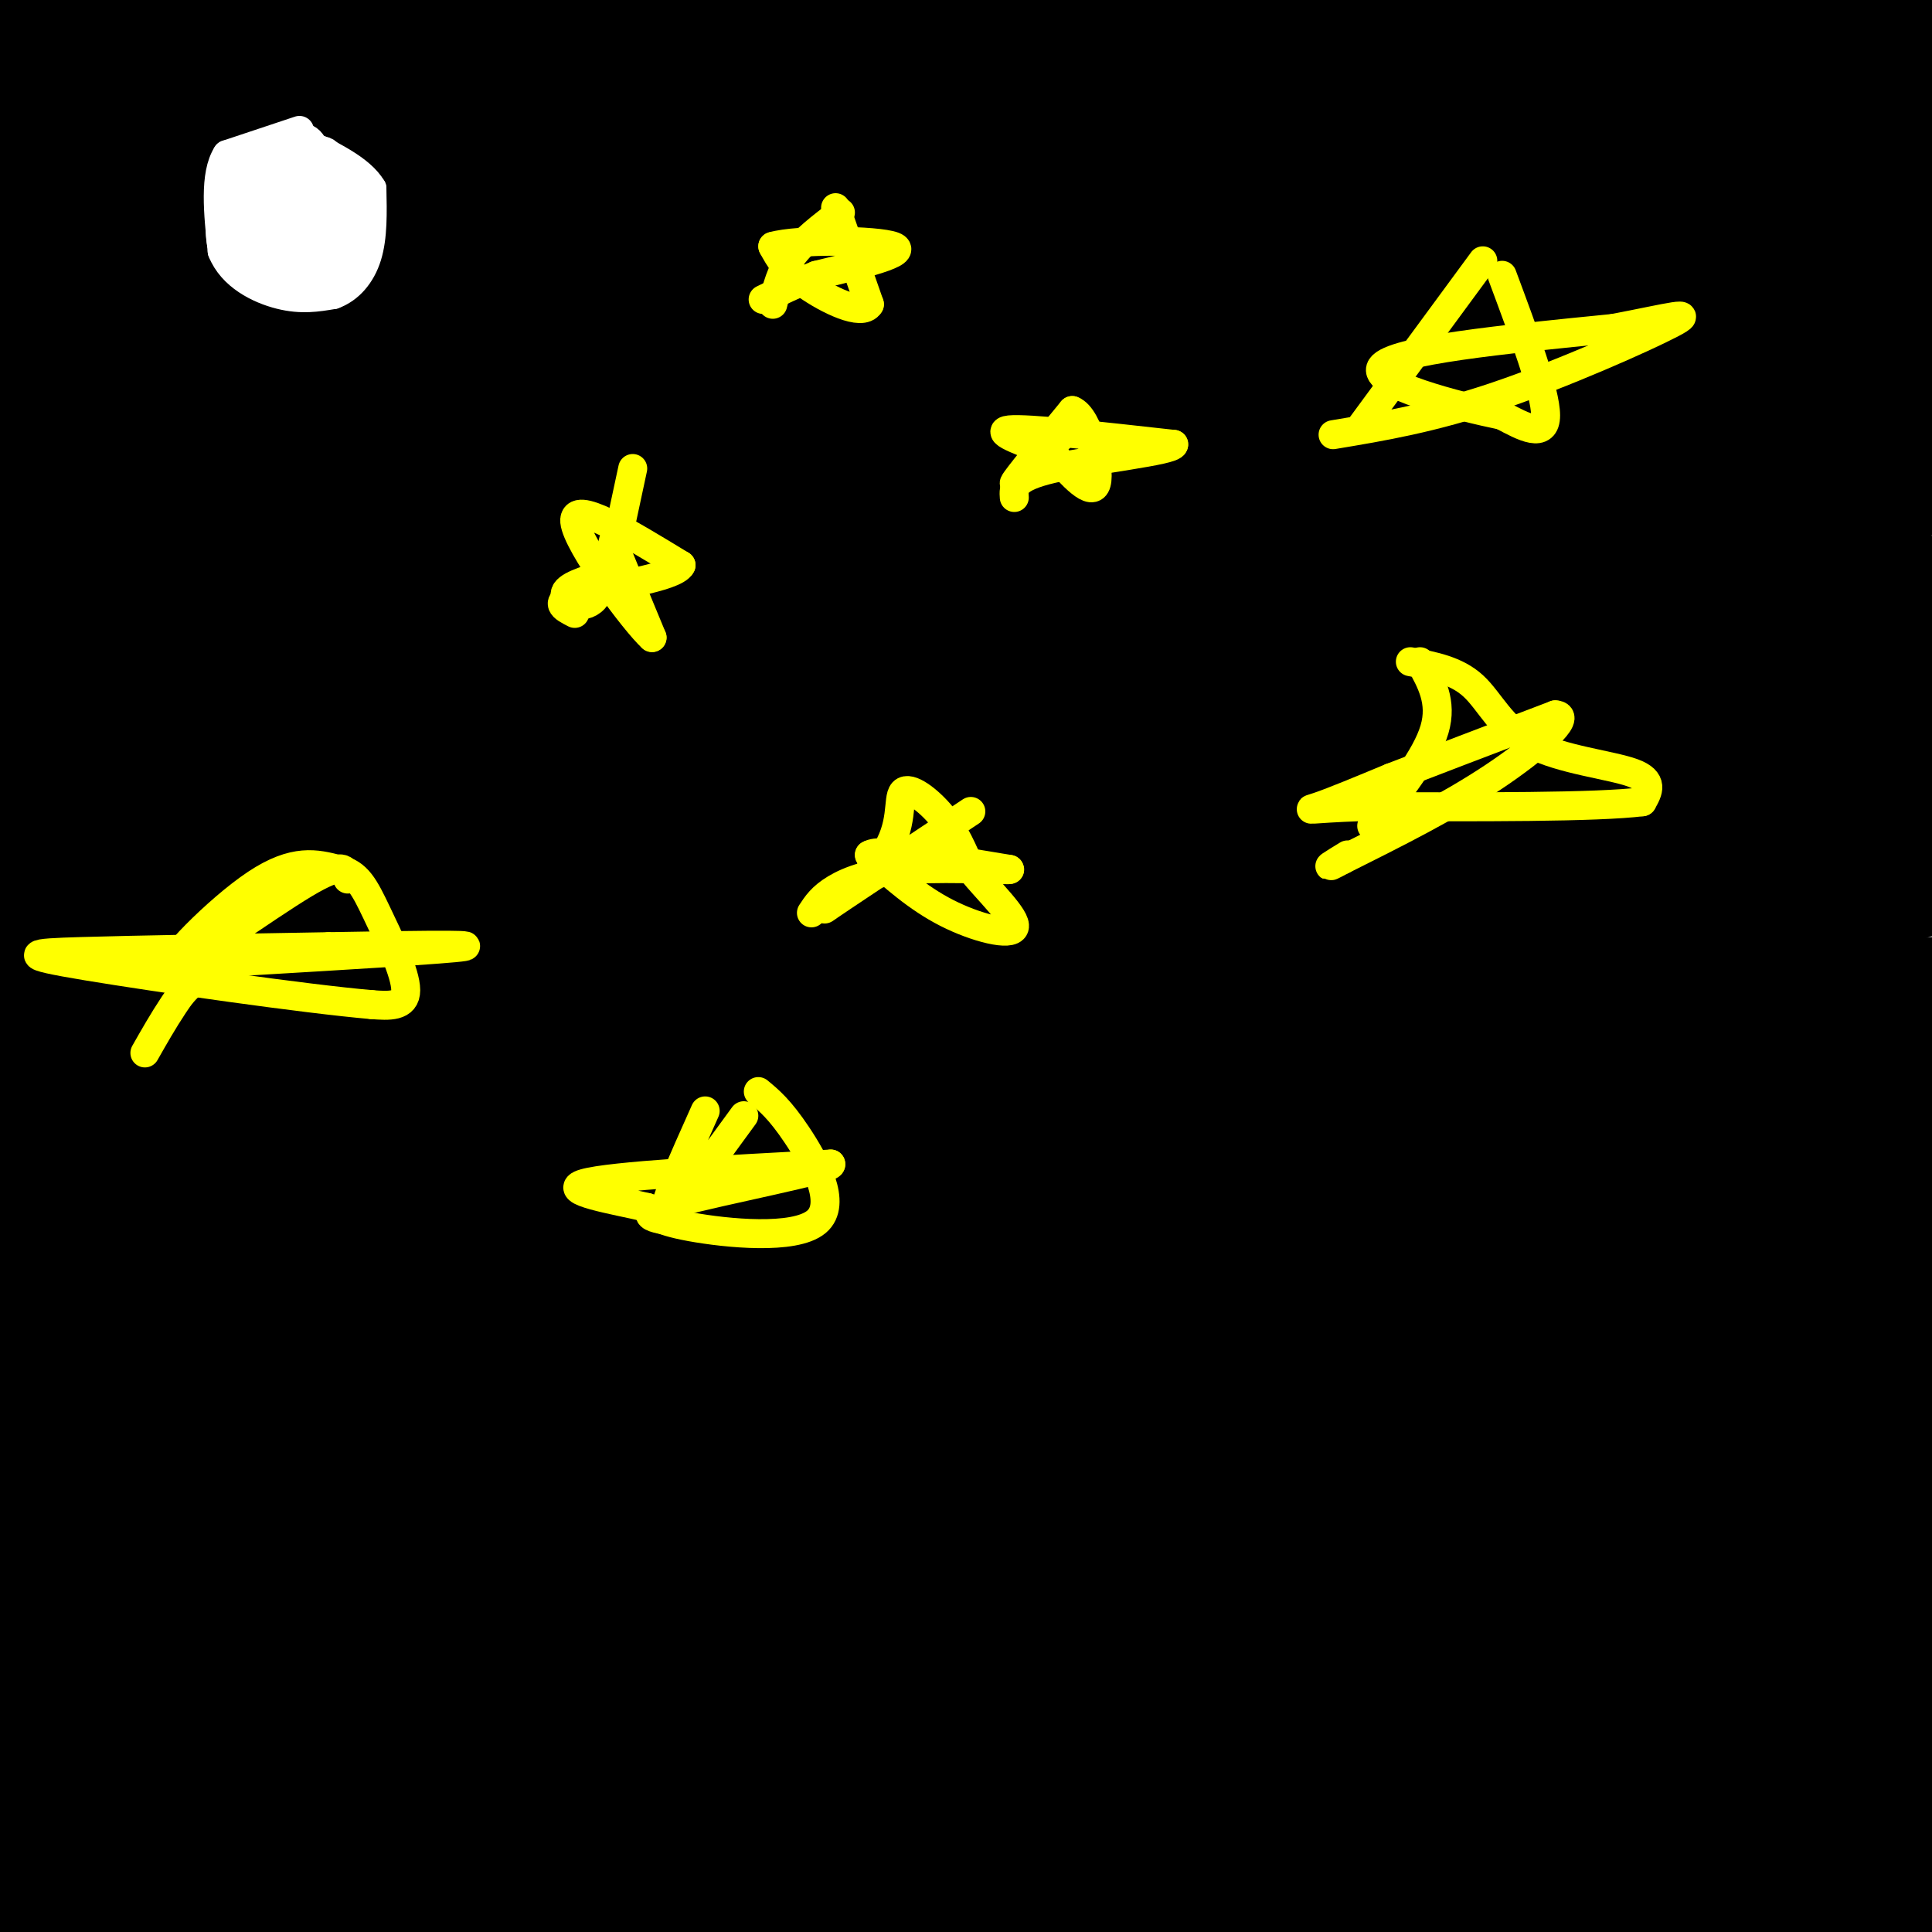 <svg viewBox='0 0 400 400' version='1.1' xmlns='http://www.w3.org/2000/svg' xmlns:xlink='http://www.w3.org/1999/xlink'><rect x="0" y="0" width="400" height="400" fill="#808080" stroke="none"/><g fill='none' stroke='#000000' stroke-width='6' stroke-linecap='round' stroke-linejoin='round'><path d='M139,161c-5.774,3.220 -11.548,6.440 -17,12c-5.452,5.560 -10.583,13.458 -14,19c-3.417,5.542 -5.119,8.726 -6,14c-0.881,5.274 -0.940,12.637 -1,20'/><path d='M101,226c5.381,-0.226 19.333,-10.792 26,-16c6.667,-5.208 6.048,-5.060 4,-6c-2.048,-0.940 -5.524,-2.970 -9,-5'/></g>
<g fill='none' stroke='#000000' stroke-width='28' stroke-linecap='round' stroke-linejoin='round'><path d='M124,104c-9.827,26.779 -19.655,53.559 -26,75c-6.345,21.441 -9.208,37.544 -4,41c5.208,3.456 18.486,-5.733 37,-18c18.514,-12.267 42.265,-27.610 62,-43c19.735,-15.390 35.455,-30.826 22,-28c-13.455,2.826 -56.084,23.915 -87,40c-30.916,16.085 -50.119,27.167 -57,31c-6.881,3.833 -1.441,0.416 4,-3'/><path d='M75,199c13.073,-7.087 43.756,-23.305 55,-26c11.244,-2.695 3.049,8.133 -1,14c-4.049,5.867 -3.951,6.773 -9,17c-5.049,10.227 -15.246,29.776 -7,30c8.246,0.224 34.933,-18.875 66,-41c31.067,-22.125 66.512,-47.276 81,-59c14.488,-11.724 8.017,-10.023 10,-12c1.983,-1.977 12.418,-7.633 2,-10c-10.418,-2.367 -41.689,-1.445 -79,1c-37.311,2.445 -80.660,6.413 -95,8c-14.340,1.587 0.330,0.794 15,0'/><path d='M113,121c33.348,-5.014 109.218,-17.549 120,-10c10.782,7.549 -43.524,35.183 -64,47c-20.476,11.817 -7.122,7.816 -5,8c2.122,0.184 -6.988,4.553 5,0c11.988,-4.553 45.075,-18.029 66,-28c20.925,-9.971 29.690,-16.439 37,-21c7.310,-4.561 13.165,-7.217 19,-12c5.835,-4.783 11.649,-11.693 7,-15c-4.649,-3.307 -19.762,-3.010 -33,-2c-13.238,1.010 -24.603,2.733 -47,10c-22.397,7.267 -55.828,20.076 -69,26c-13.172,5.924 -6.086,4.962 1,4'/><path d='M150,128c5.192,4.361 17.673,13.264 25,20c7.327,6.736 9.500,11.307 35,16c25.500,4.693 74.328,9.510 47,15c-27.328,5.490 -130.813,11.652 -162,4c-31.187,-7.652 9.922,-29.120 22,-37c12.078,-7.880 -4.876,-2.174 -14,2c-9.124,4.174 -10.418,6.816 -11,9c-0.582,2.184 -0.452,3.910 15,1c15.452,-2.910 46.226,-10.455 77,-18'/><path d='M184,140c23.228,-6.203 42.797,-12.710 37,-11c-5.797,1.710 -36.959,11.635 -50,15c-13.041,3.365 -7.959,0.168 -18,3c-10.041,2.832 -35.204,11.693 -10,-3c25.204,-14.693 100.776,-52.938 98,-64c-2.776,-11.062 -83.901,5.060 -125,14c-41.099,8.940 -42.171,10.697 -40,11c2.171,0.303 7.586,-0.849 13,-2'/><path d='M89,103c53.070,-8.881 179.247,-30.084 205,-35c25.753,-4.916 -48.916,6.455 -111,21c-62.084,14.545 -111.582,32.263 -107,26c4.582,-6.263 63.244,-36.507 112,-58c48.756,-21.493 87.605,-34.235 80,-33c-7.605,1.235 -61.663,16.448 -108,25c-46.337,8.552 -84.953,10.443 -99,11c-14.047,0.557 -3.523,-0.222 7,-1'/><path d='M68,59c57.500,-4.667 197.750,-15.833 338,-27'/><path d='M392,32c-109.978,14.911 -219.956,29.822 -234,27c-14.044,-2.822 67.844,-23.378 128,-38c60.156,-14.622 98.578,-23.311 137,-32'/><path d='M360,1c-79.887,6.855 -159.774,13.710 -144,14c15.774,0.290 127.207,-5.984 162,-3c34.793,2.984 -7.056,15.226 -20,20c-12.944,4.774 3.016,2.078 16,-1c12.984,-3.078 22.992,-6.539 33,-10'/><path d='M372,18c-30.918,3.703 -61.836,7.407 -57,4c4.836,-3.407 45.426,-13.924 59,-12c13.574,1.924 0.133,16.289 -6,35c-6.133,18.711 -4.959,41.768 -2,50c2.959,8.232 7.703,1.638 15,-5c7.297,-6.638 17.149,-13.319 27,-20'/><path d='M389,63c-19.880,14.860 -39.760,29.720 -58,41c-18.240,11.280 -34.841,18.981 -42,21c-7.159,2.019 -4.876,-1.645 5,-11c9.876,-9.355 27.345,-24.401 27,-26c-0.345,-1.599 -18.504,10.248 -41,31c-22.496,20.752 -49.329,50.408 -48,45c1.329,-5.408 30.819,-45.879 50,-70c19.181,-24.121 28.052,-31.892 39,-46c10.948,-14.108 23.974,-34.554 37,-55'/><path d='M356,2c-7.042,22.162 -14.084,44.325 -28,74c-13.916,29.675 -34.705,66.863 -46,89c-11.295,22.137 -13.097,29.222 -7,28c6.097,-1.222 20.092,-10.752 32,-22c11.908,-11.248 21.728,-24.214 37,-38c15.272,-13.786 35.997,-28.390 43,-32c7.003,-3.610 0.285,3.776 -8,11c-8.285,7.224 -18.137,14.287 -29,17c-10.863,2.713 -22.736,1.078 -31,3c-8.264,1.922 -12.917,7.402 -4,-9c8.917,-16.402 31.405,-54.686 14,-39c-17.405,15.686 -74.702,85.343 -132,155'/><path d='M197,239c-26.917,32.777 -28.211,37.219 -37,55c-8.789,17.781 -25.073,48.900 -30,69c-4.927,20.100 1.504,29.181 -4,39c-5.504,9.819 -22.943,20.374 28,-5c50.943,-25.374 170.270,-86.678 229,-118c58.730,-31.322 56.865,-32.661 55,-34'/><path d='M393,241c-61.600,18.022 -123.200,36.044 -191,51c-67.800,14.956 -141.800,26.844 -183,35c-41.200,8.156 -49.600,12.578 -58,17'/><path d='M17,329c51.564,-8.312 103.128,-16.624 148,-25c44.872,-8.376 83.052,-16.817 76,-8c-7.052,8.817 -59.338,34.890 -97,51c-37.662,16.110 -60.702,22.256 -31,22c29.702,-0.256 112.147,-6.914 142,-7c29.853,-0.086 7.114,6.400 -25,12c-32.114,5.600 -73.604,10.314 -74,11c-0.396,0.686 40.302,-2.657 81,-6'/><path d='M237,379c45.167,-1.333 117.583,-1.667 190,-2'/><path d='M385,369c-31.733,-3.289 -63.467,-6.578 -137,-5c-73.533,1.578 -188.867,8.022 -167,11c21.867,2.978 180.933,2.489 340,2'/><path d='M362,384c-57.786,2.053 -115.573,4.105 -175,7c-59.427,2.895 -120.496,6.632 -100,8c20.496,1.368 122.557,0.368 168,1c45.443,0.632 34.270,2.895 -27,2c-61.270,-0.895 -172.635,-4.947 -284,-9'/><path d='M49,393c0.000,0.000 144.000,11.000 144,11'/><path d='M142,397c0.000,0.000 -237.000,-13.000 -237,-13'/><path d='M78,382c32.833,-1.333 65.667,-2.667 123,-1c57.333,1.667 139.167,6.333 221,11'/><path d='M369,393c-153.917,1.417 -307.833,2.833 -302,2c5.833,-0.833 171.417,-3.917 337,-7'/><path d='M395,381c-79.417,-4.750 -158.833,-9.500 -228,-11c-69.167,-1.500 -128.083,0.250 -187,2'/><path d='M49,373c154.099,-2.627 308.198,-5.254 342,-4c33.802,1.254 -52.692,6.388 -129,10c-76.308,3.612 -142.429,5.703 -184,8c-41.571,2.297 -58.592,4.799 5,0c63.592,-4.799 207.796,-16.900 352,-29'/><path d='M310,350c-41.000,-0.083 -82.000,-0.167 -143,2c-61.000,2.167 -142.000,6.583 -223,11'/><path d='M5,369c189.560,-6.065 379.119,-12.131 376,-9c-3.119,3.131 -198.917,15.458 -293,21c-94.083,5.542 -86.452,4.298 -9,0c77.452,-4.298 224.726,-11.649 372,-19'/><path d='M360,358c-105.400,7.756 -210.800,15.511 -191,0c19.800,-15.511 164.800,-54.289 156,-64c-8.800,-9.711 -171.400,9.644 -334,29'/><path d='M8,322c180.065,-6.382 360.131,-12.764 393,-10c32.869,2.764 -81.458,14.674 -194,23c-112.542,8.326 -223.300,13.067 -174,11c49.300,-2.067 258.658,-10.941 348,-14c89.342,-3.059 58.669,-0.303 -29,4c-87.669,4.303 -232.335,10.151 -377,16'/><path d='M69,349c126.583,-5.417 253.167,-10.833 325,-13c71.833,-2.167 88.917,-1.083 106,0'/><path d='M197,344c0.000,0.000 -216.000,0.000 -216,0'/><path d='M10,330c29.778,-15.022 59.556,-30.044 138,-49c78.444,-18.956 205.556,-41.844 177,-45c-28.556,-3.156 -212.778,13.422 -397,30'/><path d='M81,275c0.000,0.000 326.000,-2.000 326,-2'/><path d='M392,287c-42.256,18.494 -84.512,36.988 -125,46c-40.488,9.012 -79.208,8.542 -76,5c3.208,-3.542 48.345,-10.155 92,-15c43.655,-4.845 85.827,-7.923 128,-11'/><path d='M351,312c-118.165,2.937 -236.331,5.874 -242,1c-5.669,-4.874 101.158,-17.560 184,-29c82.842,-11.440 141.700,-21.633 110,-25c-31.700,-3.367 -153.958,0.094 -228,2c-74.042,1.906 -99.869,2.259 -130,4c-30.131,1.741 -64.565,4.871 -99,8'/><path d='M27,265c154.817,-5.003 309.633,-10.006 373,-11c63.367,-0.994 35.284,2.022 -55,18c-90.284,15.978 -242.769,44.917 -236,52c6.769,7.083 172.791,-7.691 181,-13c8.209,-5.309 -141.396,-1.155 -291,3'/><path d='M2,311c16.315,-11.054 32.631,-22.107 59,-27c26.369,-4.893 62.792,-3.625 74,-4c11.208,-0.375 -2.798,-2.393 -25,-3c-22.202,-0.607 -52.601,0.196 -83,1'/><path d='M27,278c-19.263,1.536 -25.919,4.875 -24,6c1.919,1.125 12.413,0.035 54,-9c41.587,-9.035 114.268,-26.015 160,-38c45.732,-11.985 64.516,-18.975 84,-27c19.484,-8.025 39.669,-17.084 54,-24c14.331,-6.916 22.809,-11.690 30,-18c7.191,-6.310 13.096,-14.155 19,-22'/><path d='M397,146c-143.667,5.417 -287.333,10.833 -367,15c-79.667,4.167 -95.333,7.083 -111,10'/><path d='M30,177c150.911,-10.711 301.822,-21.422 293,-4c-8.822,17.422 -177.378,62.978 -260,88c-82.622,25.022 -79.311,29.511 -76,34'/><path d='M25,286c28.673,-7.887 57.345,-15.774 129,-25c71.655,-9.226 186.292,-19.792 184,-20c-2.292,-0.208 -121.512,9.940 -206,14c-84.488,4.060 -134.244,2.030 -184,0'/><path d='M74,222c21.399,-3.149 42.798,-6.298 80,-10c37.202,-3.702 90.208,-7.958 94,-2c3.792,5.958 -41.631,22.131 -96,34c-54.369,11.869 -117.685,19.435 -181,27'/><path d='M29,260c51.167,-6.333 102.333,-12.667 166,-18c63.667,-5.333 139.833,-9.667 216,-14'/><path d='M374,228c-174.912,12.552 -349.825,25.104 -366,17c-16.175,-8.104 126.386,-36.863 199,-50c72.614,-13.137 75.281,-10.652 46,-8c-29.281,2.652 -90.509,5.472 -147,11c-56.491,5.528 -108.246,13.764 -160,22'/><path d='M44,218c25.250,-2.667 50.500,-5.333 112,-7c61.500,-1.667 159.250,-2.333 257,-3'/><path d='M395,220c-75.000,27.250 -150.000,54.500 -141,52c9.000,-2.500 102.000,-34.750 195,-67'/><path d='M308,181c0.000,0.000 -348.000,-2.000 -348,-2'/><path d='M129,170c0.000,0.000 277.000,-1.000 277,-1'/><path d='M402,178c-19.512,7.473 -39.025,14.946 -58,22c-18.975,7.054 -37.413,13.688 -78,21c-40.587,7.312 -103.324,15.300 -140,19c-36.676,3.700 -47.292,3.110 -59,4c-11.708,0.890 -24.509,3.259 4,0c28.509,-3.259 98.329,-12.147 81,-14c-17.329,-1.853 -121.808,3.328 -146,4c-24.192,0.672 31.904,-3.164 88,-7'/><path d='M94,227c-1.500,-1.333 -49.250,-1.167 -97,-1'/><path d='M2,224c16.780,-8.333 33.560,-16.667 53,-24c19.440,-7.333 41.542,-13.667 44,-13c2.458,0.667 -14.726,8.333 -35,10c-20.274,1.667 -43.637,-2.667 -67,-7'/><path d='M4,190c90.198,0.848 180.396,1.697 215,3c34.604,1.303 13.616,3.061 19,-3c5.384,-6.061 37.142,-19.939 56,-28c18.858,-8.061 24.817,-10.303 42,-15c17.183,-4.697 45.592,-11.848 74,-19'/><path d='M399,126c-72.083,-0.917 -144.167,-1.833 -142,-2c2.167,-0.167 78.583,0.417 155,1'/><path d='M402,129c-11.071,2.750 -22.143,5.500 -60,6c-37.857,0.500 -102.500,-1.250 -182,3c-79.500,4.250 -173.857,14.500 -128,7c45.857,-7.500 231.929,-32.750 418,-58'/><path d='M364,103c-57.889,5.333 -115.778,10.667 -123,9c-7.222,-1.667 36.222,-10.333 75,-17c38.778,-6.667 72.889,-11.333 107,-16'/><path d='M341,78c-101.470,6.592 -202.941,13.183 -210,6c-7.059,-7.183 80.293,-28.142 126,-39c45.707,-10.858 49.767,-11.616 58,-14c8.233,-2.384 20.638,-6.396 38,-7c17.362,-0.604 39.681,2.198 62,5'/><path d='M384,45c11.987,2.668 23.974,5.337 -53,10c-76.974,4.663 -242.909,11.321 -237,11c5.909,-0.321 183.664,-7.619 248,-9c64.336,-1.381 15.255,3.156 -6,6c-21.255,2.844 -14.684,3.997 -17,5c-2.316,1.003 -13.519,1.858 5,0c18.519,-1.858 66.759,-6.429 115,-11'/><path d='M339,58c-63.844,1.800 -127.689,3.600 -149,3c-21.311,-0.600 -0.089,-3.600 46,-8c46.089,-4.400 117.044,-10.200 188,-16'/><path d='M319,53c-31.333,2.167 -62.667,4.333 -138,6c-75.333,1.667 -194.667,2.833 -314,4'/><path d='M12,55c61.667,-1.800 123.333,-3.600 180,-3c56.667,0.600 108.333,3.600 72,4c-36.333,0.400 -160.667,-1.800 -285,-4'/><path d='M82,23c130.417,-4.667 260.833,-9.333 246,-7c-14.833,2.333 -174.917,11.667 -335,21'/><path d='M44,34c96.500,-3.417 193.000,-6.833 184,-6c-9.000,0.833 -123.500,5.917 -238,11'/><path d='M40,37c9.289,-2.200 18.578,-4.400 74,-6c55.422,-1.600 156.978,-2.600 145,-4c-11.978,-1.400 -137.489,-3.200 -263,-5'/><path d='M13,22c138.200,-0.800 276.400,-1.600 250,4c-26.400,5.600 -217.400,17.600 -246,14c-28.600,-3.600 105.200,-22.800 239,-42'/><path d='M131,0c0.000,0.000 -178.000,7.000 -178,7'/><path d='M25,7c96.833,-2.250 193.667,-4.500 175,-4c-18.667,0.500 -152.833,3.750 -287,7'/><path d='M10,22c49.426,0.786 98.852,1.573 136,3c37.148,1.427 62.018,3.496 80,5c17.982,1.504 29.078,2.444 21,5c-8.078,2.556 -35.329,6.726 -61,16c-25.671,9.274 -49.763,23.650 -82,29c-32.237,5.350 -72.618,1.675 -113,-2'/><path d='M26,75c128.167,-1.917 256.333,-3.833 250,-4c-6.333,-0.167 -147.167,1.417 -288,3'/><path d='M32,82c33.467,-1.400 66.933,-2.800 58,3c-8.933,5.800 -60.267,18.800 -84,26c-23.733,7.200 -19.867,8.600 -16,10'/><path d='M8,131c49.807,-0.206 99.614,-0.411 103,0c3.386,0.411 -39.649,1.440 -46,0c-6.351,-1.440 23.982,-5.349 39,-7c15.018,-1.651 14.719,-1.043 -6,-1c-20.719,0.043 -61.860,-0.478 -103,-1'/><path d='M16,127c43.055,-4.772 86.109,-9.544 82,-3c-4.109,6.544 -55.383,24.406 -66,28c-10.617,3.594 19.422,-7.078 35,-14c15.578,-6.922 16.694,-10.094 13,-12c-3.694,-1.906 -12.198,-2.544 -26,1c-13.802,3.544 -32.901,11.272 -52,19'/><path d='M2,146c-9.500,3.500 -7.250,2.750 -5,2'/><path d='M0,148c2.778,-2.022 5.556,-4.044 10,-14c4.444,-9.956 10.556,-27.844 8,-35c-2.556,-7.156 -13.778,-3.578 -25,0'/><path d='M6,107c0.000,0.000 45.000,-1.000 45,-1'/></g>
<g fill='none' stroke='#ffffff' stroke-width='6' stroke-linecap='round' stroke-linejoin='round'><path d='M62,27c0.000,0.000 -15.000,5.000 -15,5'/><path d='M47,32c-2.667,4.167 -1.833,12.083 -1,20'/><path d='M46,52c2.022,5.111 7.578,7.889 12,9c4.422,1.111 7.711,0.556 11,0'/><path d='M69,61c3.222,-1.156 5.778,-4.044 7,-8c1.222,-3.956 1.111,-8.978 1,-14'/><path d='M77,39c-2.333,-4.000 -8.667,-7.000 -15,-10'/><path d='M62,29c-3.400,-1.644 -4.400,-0.756 -5,3c-0.600,3.756 -0.800,10.378 -1,17'/><path d='M56,49c0.710,3.408 2.984,3.429 5,3c2.016,-0.429 3.774,-1.308 5,-4c1.226,-2.692 1.922,-7.198 1,-9c-0.922,-1.802 -3.461,-0.901 -6,0'/><path d='M61,39c-2.059,0.341 -4.207,1.193 -5,4c-0.793,2.807 -0.229,7.569 1,10c1.229,2.431 3.125,2.530 5,3c1.875,0.470 3.729,1.312 6,-2c2.271,-3.312 4.957,-10.776 4,-14c-0.957,-3.224 -5.559,-2.207 -9,-1c-3.441,1.207 -5.720,2.603 -8,4'/><path d='M55,43c-0.982,2.046 0.563,5.162 3,7c2.437,1.838 5.767,2.400 9,0c3.233,-2.400 6.371,-7.762 4,-11c-2.371,-3.238 -10.249,-4.354 -14,-3c-3.751,1.354 -3.376,5.177 -3,9'/><path d='M54,45c1.164,1.026 5.574,-0.909 9,-4c3.426,-3.091 5.868,-7.336 5,-9c-0.868,-1.664 -5.047,-0.745 -9,1c-3.953,1.745 -7.680,4.316 -8,7c-0.320,2.684 2.766,5.481 5,6c2.234,0.519 3.617,-1.241 5,-3'/><path d='M61,43c1.995,-2.978 4.482,-8.925 4,-12c-0.482,-3.075 -3.933,-3.280 -7,-2c-3.067,1.280 -5.750,4.044 -8,7c-2.250,2.956 -4.067,6.104 -1,10c3.067,3.896 11.019,8.542 15,9c3.981,0.458 3.990,-3.271 4,-7'/><path d='M68,48c1.477,-2.103 3.168,-3.859 2,-5c-1.168,-1.141 -5.197,-1.665 -9,-2c-3.803,-0.335 -7.379,-0.480 -10,0c-2.621,0.480 -4.285,1.584 -5,4c-0.715,2.416 -0.480,6.142 1,8c1.480,1.858 4.206,1.846 8,2c3.794,0.154 8.655,0.472 11,-1c2.345,-1.472 2.172,-4.736 2,-8'/><path d='M68,46c-2.694,-2.353 -10.429,-4.235 -13,-3c-2.571,1.235 0.022,5.589 2,8c1.978,2.411 3.340,2.880 6,3c2.660,0.120 6.617,-0.109 8,-1c1.383,-0.891 0.191,-2.446 -1,-4'/><path d='M70,49c-4.002,1.362 -13.506,6.767 -15,9c-1.494,2.233 5.021,1.293 10,-1c4.979,-2.293 8.423,-5.941 9,-7c0.577,-1.059 -1.711,0.470 -4,2'/><path d='M70,52c-0.476,-1.878 0.334,-7.572 -2,-10c-2.334,-2.428 -7.811,-1.589 -11,0c-3.189,1.589 -4.089,3.928 -2,5c2.089,1.072 7.168,0.878 8,1c0.832,0.122 -2.584,0.561 -6,1'/><path d='M57,49c-2.333,0.333 -5.167,0.667 -8,1'/></g>
<g fill='none' stroke='#ffff00' stroke-width='6' stroke-linecap='round' stroke-linejoin='round'><path d='M174,44c-3.833,2.917 -7.667,5.833 -10,9c-2.333,3.167 -3.167,6.583 -4,10'/><path d='M173,43c0.000,0.000 7.000,20.000 7,20'/><path d='M180,63c-1.489,2.578 -8.711,-0.978 -13,-4c-4.289,-3.022 -5.644,-5.511 -7,-8'/><path d='M160,51c5.178,-1.511 21.622,-1.289 25,0c3.378,1.289 -6.311,3.644 -16,6'/><path d='M169,57c-4.500,1.833 -7.750,3.417 -11,5'/><path d='M220,90c-5.167,5.417 -10.333,10.833 -10,10c0.333,-0.833 6.167,-7.917 12,-15'/><path d='M222,85c3.378,1.267 5.822,11.933 5,15c-0.822,3.067 -4.911,-1.467 -9,-6'/><path d='M218,94c-4.911,-2.178 -12.689,-4.622 -9,-5c3.689,-0.378 18.844,1.311 34,3'/><path d='M243,92c0.089,1.311 -16.689,3.089 -25,5c-8.311,1.911 -8.156,3.956 -8,6'/><path d='M125,119c-3.946,1.202 -7.893,2.405 -8,4c-0.107,1.595 3.625,3.583 6,1c2.375,-2.583 3.393,-9.738 4,-12c0.607,-2.262 0.804,0.369 1,3'/><path d='M128,115c1.333,3.333 4.167,10.167 7,17'/><path d='M135,132c-3.444,-3.089 -15.556,-19.311 -16,-24c-0.444,-4.689 10.778,2.156 22,9'/><path d='M141,117c-1.200,2.556 -15.200,4.444 -21,6c-5.800,1.556 -3.400,2.778 -1,4'/><path d='M131,97c0.000,0.000 -3.000,14.000 -3,14'/><path d='M201,168c-13.971,9.282 -27.943,18.565 -30,20c-2.057,1.435 7.799,-4.976 12,-11c4.201,-6.024 2.746,-11.660 4,-13c1.254,-1.340 5.215,1.617 8,5c2.785,3.383 4.392,7.191 6,11'/><path d='M201,180c3.607,4.452 9.625,10.083 9,12c-0.625,1.917 -7.893,0.119 -14,-3c-6.107,-3.119 -11.054,-7.560 -16,-12'/><path d='M180,177c2.167,-1.500 15.583,0.750 29,3'/><path d='M209,180c0.857,0.286 -11.500,-0.500 -20,0c-8.500,0.500 -13.143,2.286 -16,4c-2.857,1.714 -3.929,3.357 -5,5'/><path d='M294,137c2.333,4.167 4.667,8.333 3,14c-1.667,5.667 -7.333,12.833 -13,20'/><path d='M292,137c4.750,0.899 9.500,1.798 13,5c3.500,3.202 5.750,8.708 12,12c6.250,3.292 16.500,4.369 21,6c4.500,1.631 3.250,3.815 2,6'/><path d='M340,166c-9.333,1.167 -33.667,1.083 -58,1'/><path d='M282,167c-11.689,0.422 -11.911,0.978 -9,0c2.911,-0.978 8.956,-3.489 15,-6'/><path d='M288,161c8.167,-3.167 21.083,-8.083 34,-13'/><path d='M322,148c3.778,0.111 -3.778,6.889 -13,13c-9.222,6.111 -20.111,11.556 -31,17'/><path d='M278,178c-5.000,2.667 -2.000,0.833 1,-1'/><path d='M307,54c0.000,0.000 -25.000,34.000 -25,34'/><path d='M311,57c4.500,12.083 9.000,24.167 9,29c0.000,4.833 -4.500,2.417 -9,0'/><path d='M311,86c-9.089,-1.867 -27.311,-6.533 -25,-10c2.311,-3.467 25.156,-5.733 48,-8'/><path d='M334,68c11.881,-2.262 17.583,-3.917 12,-1c-5.583,2.917 -22.452,10.405 -36,15c-13.548,4.595 -23.774,6.298 -34,8'/><path d='M72,182c-0.345,-1.988 -0.690,-3.976 -9,1c-8.310,4.976 -24.583,16.917 -27,17c-2.417,0.083 9.024,-11.690 17,-17c7.976,-5.310 12.488,-4.155 17,-3'/><path d='M70,180c4.000,0.655 5.500,3.792 8,9c2.500,5.208 6.000,12.488 6,16c-0.000,3.512 -3.500,3.256 -7,3'/><path d='M77,208c-13.762,-1.179 -44.667,-5.625 -59,-8c-14.333,-2.375 -12.095,-2.679 -1,-3c11.095,-0.321 31.048,-0.661 51,-1'/><path d='M68,196c16.156,-0.289 31.044,-0.511 28,0c-3.044,0.511 -24.022,1.756 -45,3'/><path d='M51,199c-10.067,2.022 -12.733,5.578 -15,9c-2.267,3.422 -4.133,6.711 -6,10'/><path d='M146,230c-4.667,10.417 -9.333,20.833 -8,21c1.333,0.167 8.667,-9.917 16,-20'/><path d='M157,226c2.208,1.821 4.417,3.643 8,9c3.583,5.357 8.542,14.250 4,18c-4.542,3.750 -18.583,2.357 -26,1c-7.417,-1.357 -8.208,-2.679 -9,-4'/><path d='M134,250c-6.556,-1.556 -18.444,-3.444 -13,-5c5.444,-1.556 28.222,-2.778 51,-4'/><path d='M172,241c0.822,0.978 -22.622,5.422 -32,8c-9.378,2.578 -4.689,3.289 0,4'/></g>
</svg>